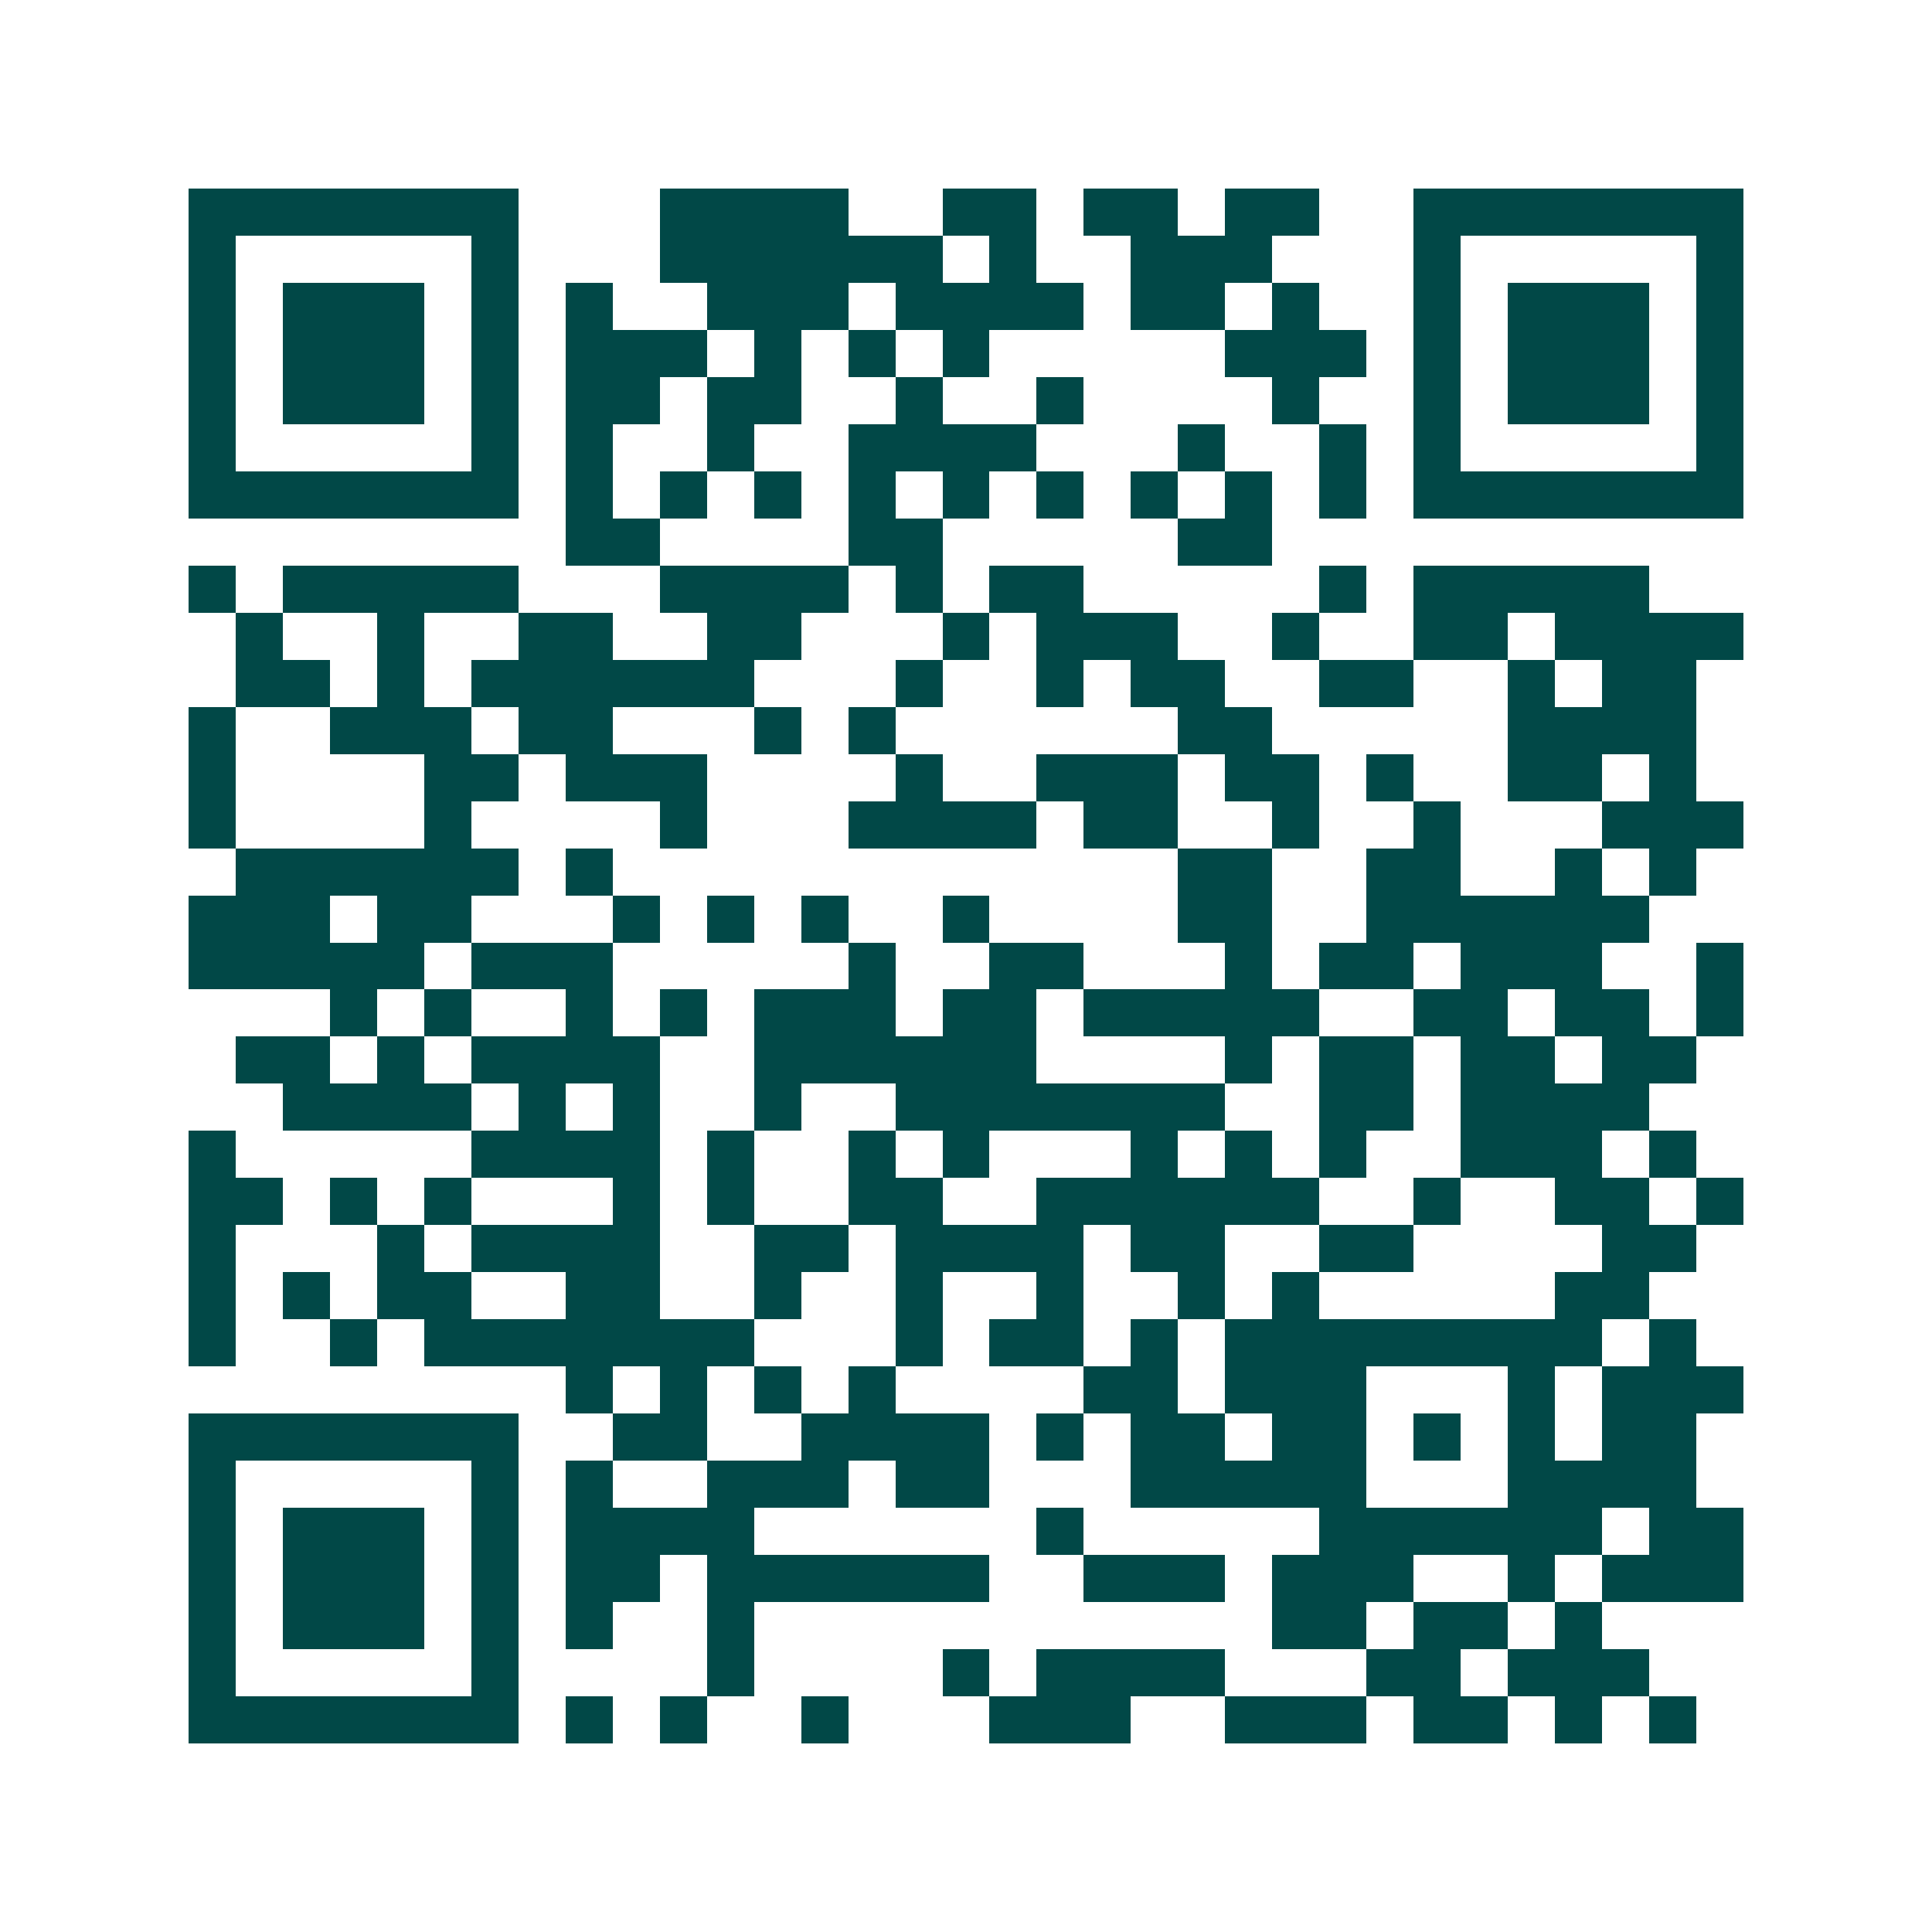 <svg xmlns="http://www.w3.org/2000/svg" width="200" height="200" viewBox="0 0 41 41" shape-rendering="crispEdges"><path fill="#ffffff" d="M0 0h41v41H0z"/><path stroke="#014847" d="M4 4.5h7m3 0h4m2 0h2m1 0h2m1 0h2m2 0h7M4 5.5h1m5 0h1m3 0h6m1 0h1m2 0h3m3 0h1m5 0h1M4 6.5h1m1 0h3m1 0h1m1 0h1m2 0h3m1 0h4m1 0h2m1 0h1m2 0h1m1 0h3m1 0h1M4 7.5h1m1 0h3m1 0h1m1 0h3m1 0h1m1 0h1m1 0h1m5 0h3m1 0h1m1 0h3m1 0h1M4 8.5h1m1 0h3m1 0h1m1 0h2m1 0h2m2 0h1m2 0h1m4 0h1m2 0h1m1 0h3m1 0h1M4 9.5h1m5 0h1m1 0h1m2 0h1m2 0h4m3 0h1m2 0h1m1 0h1m5 0h1M4 10.5h7m1 0h1m1 0h1m1 0h1m1 0h1m1 0h1m1 0h1m1 0h1m1 0h1m1 0h1m1 0h7M12 11.5h2m4 0h2m5 0h2M4 12.5h1m1 0h5m3 0h4m1 0h1m1 0h2m5 0h1m1 0h5M5 13.5h1m2 0h1m2 0h2m2 0h2m3 0h1m1 0h3m2 0h1m2 0h2m1 0h4M5 14.5h2m1 0h1m1 0h6m3 0h1m2 0h1m1 0h2m2 0h2m2 0h1m1 0h2M4 15.5h1m2 0h3m1 0h2m3 0h1m1 0h1m6 0h2m5 0h4M4 16.5h1m4 0h2m1 0h3m4 0h1m2 0h3m1 0h2m1 0h1m2 0h2m1 0h1M4 17.5h1m4 0h1m4 0h1m3 0h4m1 0h2m2 0h1m2 0h1m3 0h3M5 18.5h6m1 0h1m12 0h2m2 0h2m2 0h1m1 0h1M4 19.5h3m1 0h2m3 0h1m1 0h1m1 0h1m2 0h1m4 0h2m2 0h6M4 20.5h5m1 0h3m5 0h1m2 0h2m3 0h1m1 0h2m1 0h3m2 0h1M7 21.5h1m1 0h1m2 0h1m1 0h1m1 0h3m1 0h2m1 0h5m2 0h2m1 0h2m1 0h1M5 22.5h2m1 0h1m1 0h4m2 0h6m4 0h1m1 0h2m1 0h2m1 0h2M6 23.5h4m1 0h1m1 0h1m2 0h1m2 0h7m2 0h2m1 0h4M4 24.5h1m5 0h4m1 0h1m2 0h1m1 0h1m3 0h1m1 0h1m1 0h1m2 0h3m1 0h1M4 25.5h2m1 0h1m1 0h1m3 0h1m1 0h1m2 0h2m2 0h6m2 0h1m2 0h2m1 0h1M4 26.5h1m3 0h1m1 0h4m2 0h2m1 0h4m1 0h2m2 0h2m4 0h2M4 27.5h1m1 0h1m1 0h2m2 0h2m2 0h1m2 0h1m2 0h1m2 0h1m1 0h1m5 0h2M4 28.5h1m2 0h1m1 0h7m3 0h1m1 0h2m1 0h1m1 0h8m1 0h1M12 29.5h1m1 0h1m1 0h1m1 0h1m4 0h2m1 0h3m3 0h1m1 0h3M4 30.5h7m2 0h2m2 0h4m1 0h1m1 0h2m1 0h2m1 0h1m1 0h1m1 0h2M4 31.5h1m5 0h1m1 0h1m2 0h3m1 0h2m3 0h5m3 0h4M4 32.5h1m1 0h3m1 0h1m1 0h4m6 0h1m5 0h6m1 0h2M4 33.5h1m1 0h3m1 0h1m1 0h2m1 0h6m2 0h3m1 0h3m2 0h1m1 0h3M4 34.5h1m1 0h3m1 0h1m1 0h1m2 0h1m11 0h2m1 0h2m1 0h1M4 35.5h1m5 0h1m4 0h1m4 0h1m1 0h4m3 0h2m1 0h3M4 36.5h7m1 0h1m1 0h1m2 0h1m3 0h3m2 0h3m1 0h2m1 0h1m1 0h1"/></svg>
